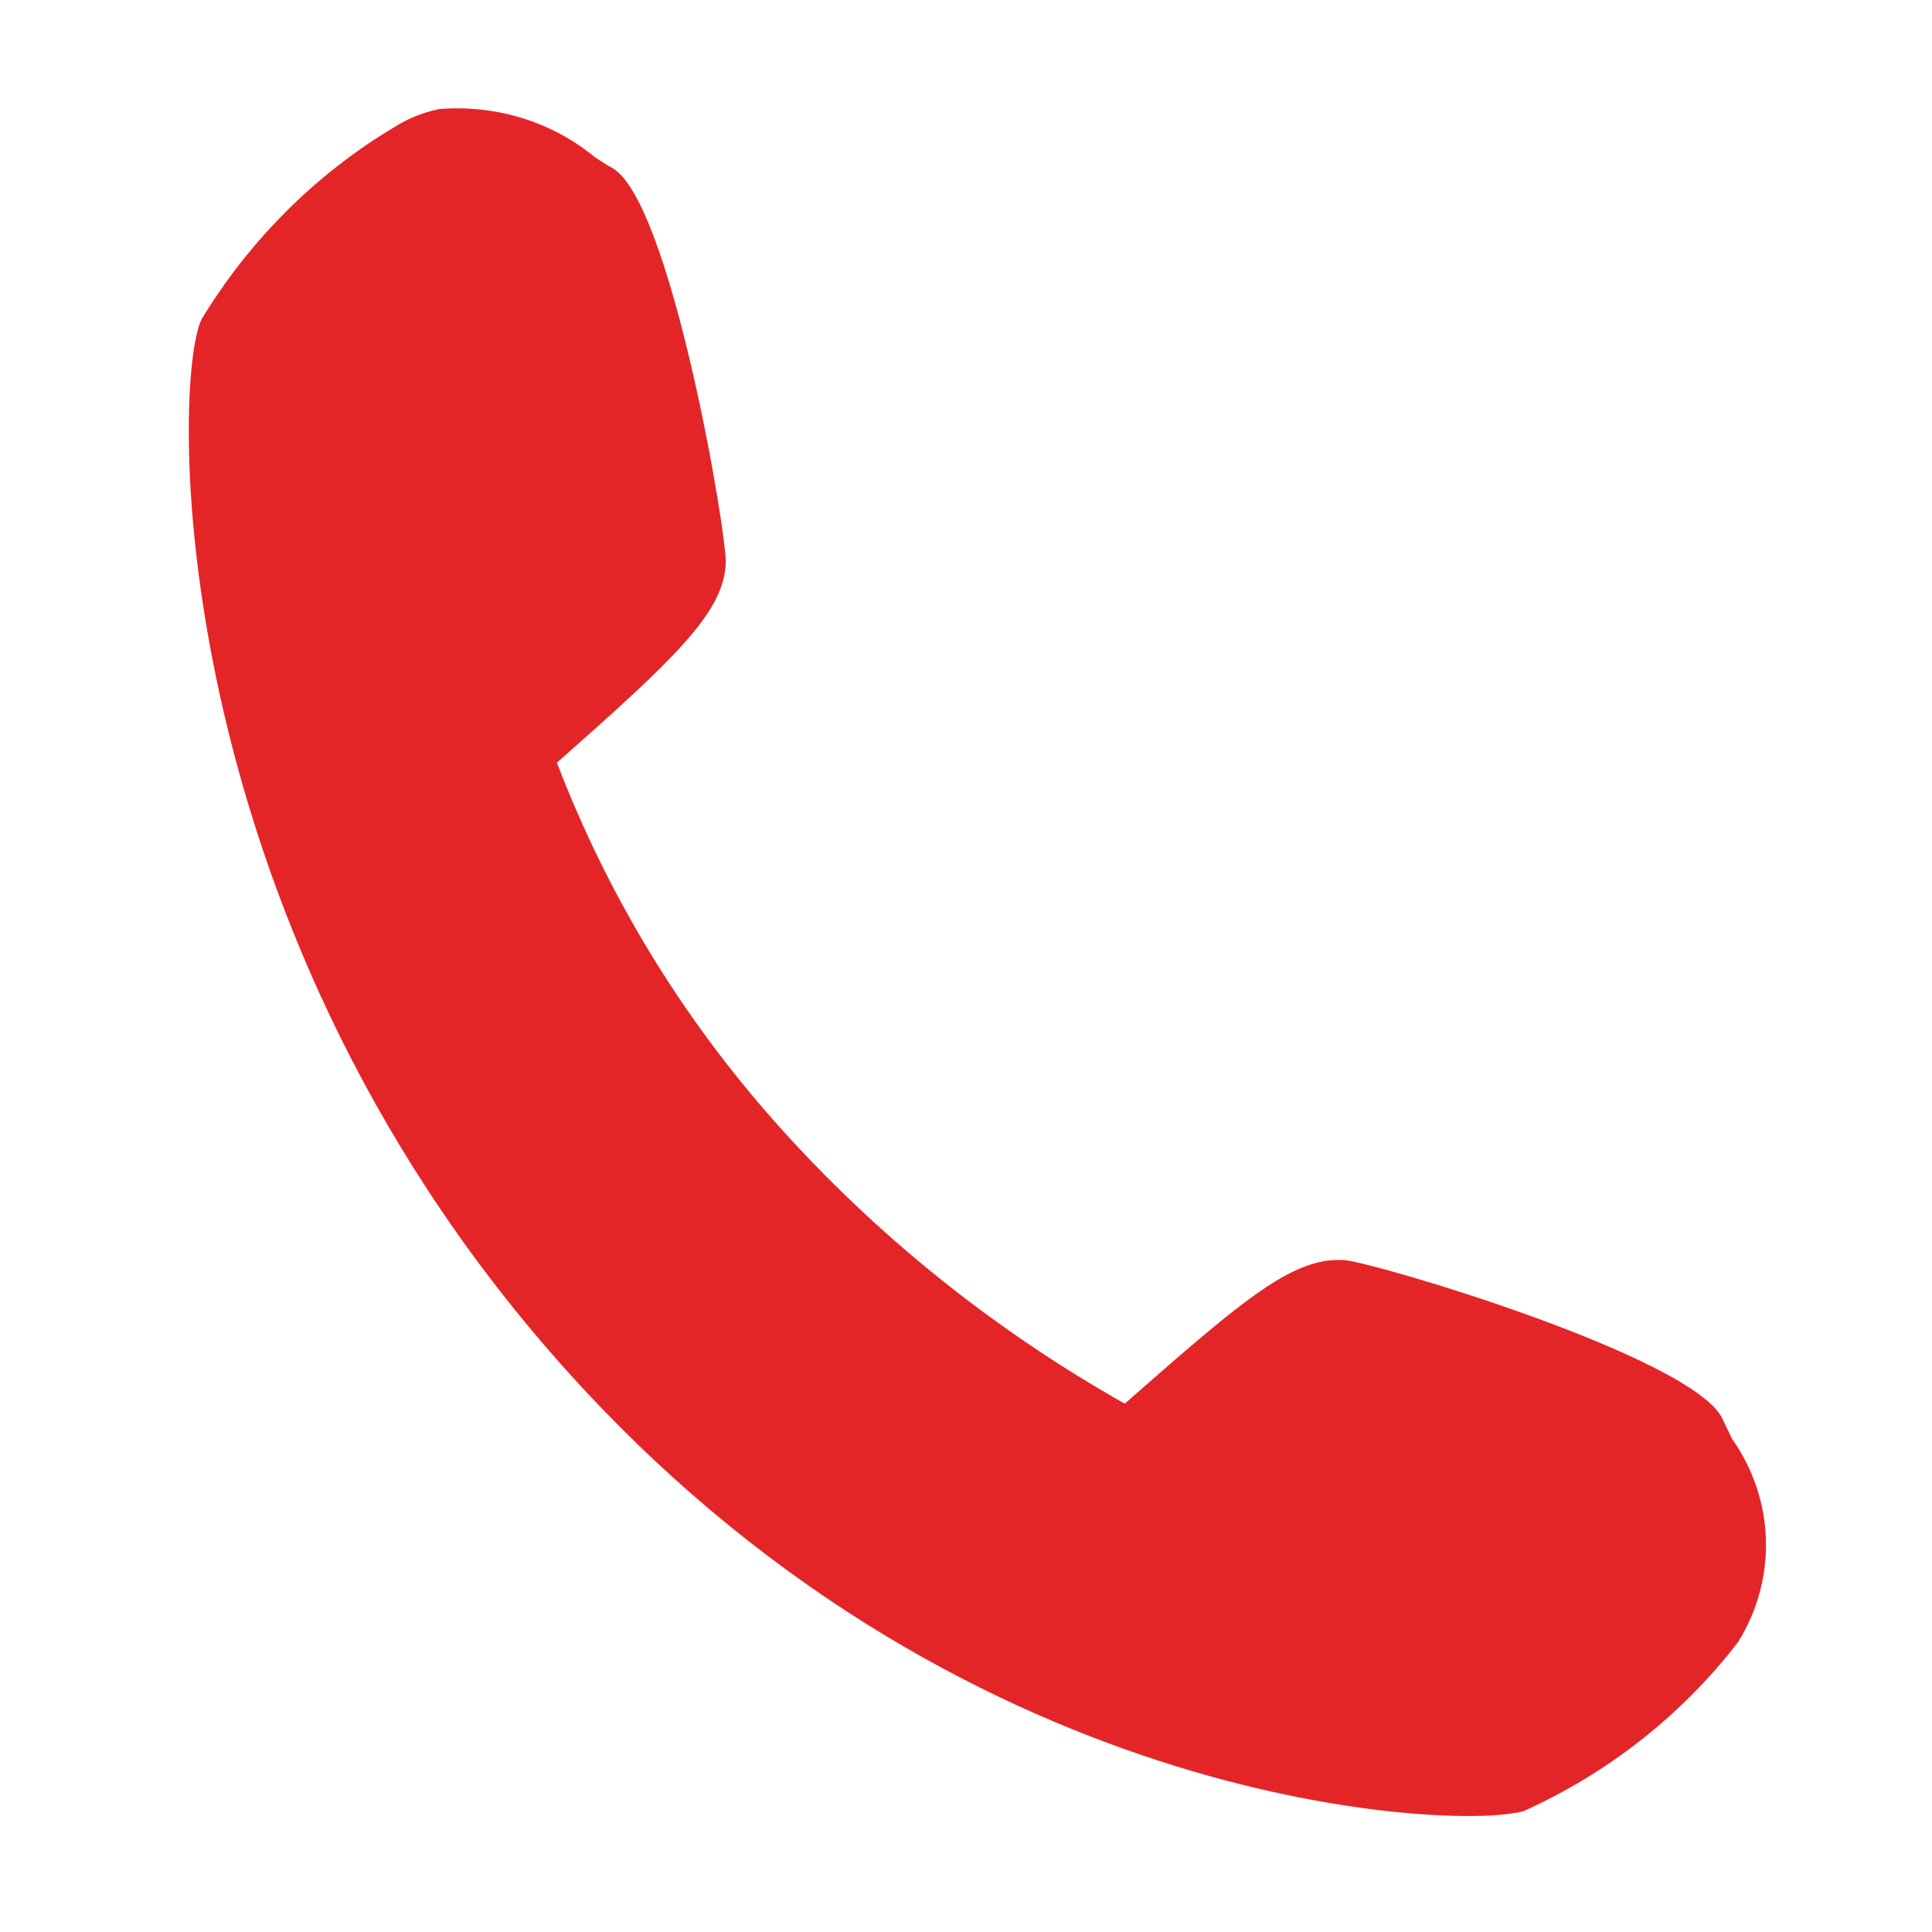 <?xml version="1.0" encoding="UTF-8"?>
<svg id="Livello_1" data-name="Livello 1" xmlns="http://www.w3.org/2000/svg" xmlns:xlink="http://www.w3.org/1999/xlink" viewBox="0 0 23 23">
  <defs>
    <style>
      .cls-1 {
        fill: none;
      }

      .cls-2 {
        clip-path: url(#clippath-1);
      }

      .cls-3 {
        fill: #e42528;
      }

      .cls-4 {
        clip-path: url(#clippath);
      }
    </style>
    <clipPath id="clippath">
      <rect class="cls-1" x="2.25" y="1.27" width="18.79" height="20.35"/>
    </clipPath>
    <clipPath id="clippath-1">
      <rect class="cls-1" x="2.25" y="1.27" width="18.79" height="20.35"/>
    </clipPath>
  </defs>
  <g id="Raggruppa_142" data-name="Raggruppa 142">
    <g class="cls-4">
      <g id="Raggruppa_141" data-name="Raggruppa 141">
        <g id="Raggruppa_140" data-name="Raggruppa 140">
          <g class="cls-2">
            <g id="Raggruppa_139" data-name="Raggruppa 139">
              <path id="Tracciato_88" data-name="Tracciato 88" class="cls-3" d="M18,21.42c-.86.17-6.57-.06-11.22-5.31C1.85,10.54,2.36,4.27,2.55,3.88c.54-.92,1.31-1.69,2.24-2.22.14-.09.3-.15.47-.19.63-.05,1.26.14,1.74.55l.22.14c.58.33,1.29,4.09,1.26,4.56-.03.54-.62,1.07-2.04,2.33.6,1.63,1.51,3.14,2.66,4.44,1.23,1.39,2.69,2.55,4.32,3.43,1.22-1.08,1.84-1.63,2.34-1.73.07-.02.14-.02.22-.02.46.03,4.11,1.19,4.37,1.8l.11.23c.48.66.51,1.54.09,2.24-.64.85-1.49,1.53-2.47,1.95l-.08.02Z"/>
              <path id="Tracciato_89" data-name="Tracciato 89" class="cls-3" d="M5.29,1.64c.74-.15,1.45.44,1.84.66.47.27,1.21,3.92,1.18,4.4s-.66,1.04-2.06,2.28c.6,1.7,1.53,3.27,2.73,4.61,1.26,1.44,2.78,2.63,4.48,3.52,1.24-1.1,1.88-1.66,2.34-1.76.06-.01.11-.02.17-.01.48.03,4.02,1.2,4.23,1.7s.87,1.5.22,2.3c-.63.83-1.45,1.48-2.4,1.9-.02,0-.04.01-.05.01-.77.16-6.46-.07-11.06-5.25C2.18,10.66,2.47,4.44,2.71,3.96c.53-.89,1.28-1.63,2.17-2.16.13-.08.27-.14.41-.17M5.22,1.3h0c-.19.04-.36.11-.52.21-.94.56-1.73,1.35-2.3,2.29-.35.7-.5,7.05,4.26,12.42,4.7,5.31,10.51,5.54,11.38,5.36h.02l.08-.02c1-.45,1.88-1.14,2.55-2.01.47-.75.44-1.7-.07-2.42-.04-.09-.08-.16-.11-.23-.32-.74-4.2-1.89-4.52-1.9-.09,0-.17,0-.26.02-.53.11-1.11.61-2.34,1.69-1.56-.88-2.97-2.01-4.16-3.35-1.12-1.26-2-2.71-2.6-4.28,1.4-1.24,1.98-1.78,2.01-2.37.02-.32-.65-4.31-1.35-4.71-.06-.03-.13-.08-.21-.13-.52-.43-1.2-.63-1.87-.57"/>
            </g>
          </g>
        </g>
      </g>
    </g>
  </g>
</svg>